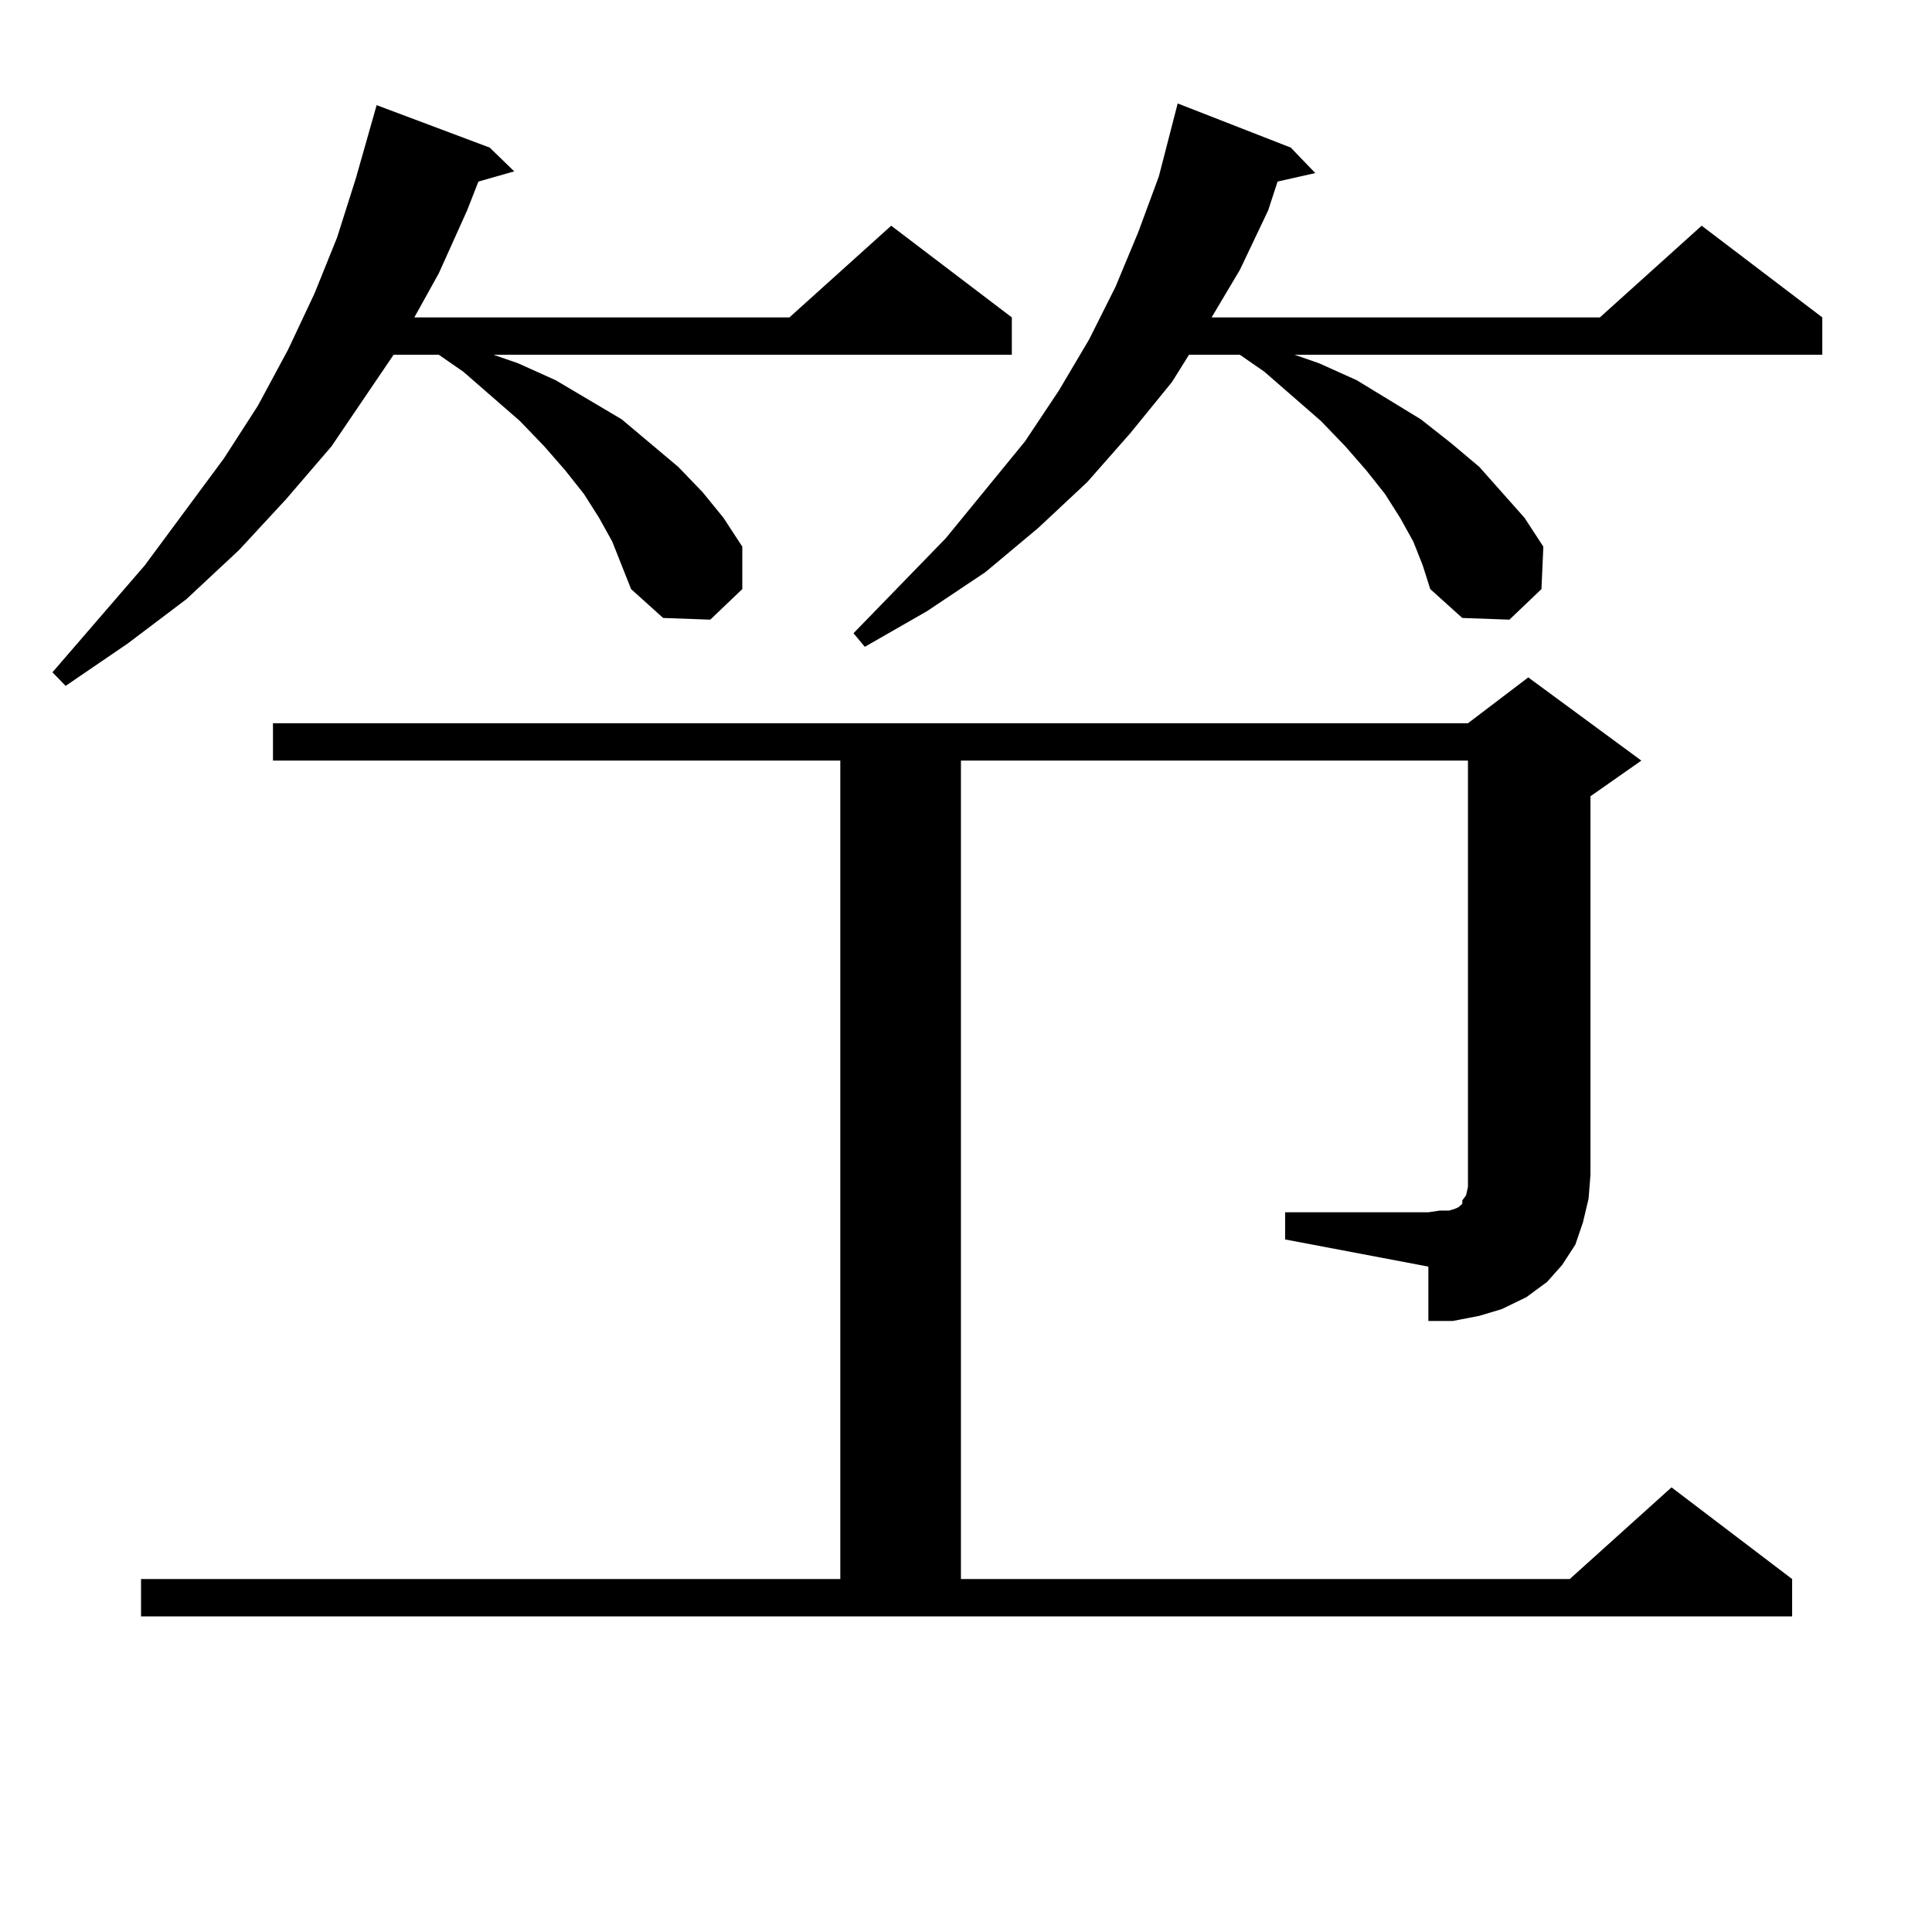 <?xml version="1.0" encoding="utf-8"?>
<!-- Generator: Adobe Illustrator 16.0.0, SVG Export Plug-In . SVG Version: 6.00 Build 0)  -->
<!DOCTYPE svg PUBLIC "-//W3C//DTD SVG 1.1//EN" "http://www.w3.org/Graphics/SVG/1.1/DTD/svg11.dtd">
<svg version="1.1" id="图层_1" xmlns="http://www.w3.org/2000/svg" xmlns:xlink="http://www.w3.org/1999/xlink" x="0px" y="0px"
	 width="1000px" height="1000px" viewBox="0 0 1000 1000" enable-background="new 0 0 1000 1000" xml:space="preserve">
<path d="M316.895,280.305L310.065,268l-7.805-12.305l-9.756-12.305l-10.731-12.305l-12.683-13.184l-29.268-25.488l-12.683-8.789
	h-23.414l-32.194,47.461l-23.414,27.246l-24.39,26.367l-27.316,25.488l-30.243,22.852l-32.194,21.973l-6.829-7.031l47.804-55.371
	l40.975-55.371l17.561-27.246l15.609-29.004l13.658-29.004l11.707-29.004l9.756-30.762l10.731-37.793l58.535,21.973l12.683,12.305
	l-18.536,5.273l-5.854,14.941l-14.634,32.52l-12.683,22.852H408.6l52.682-47.461l62.438,47.461v19.336H255.433l12.683,4.395
	l19.512,8.789l34.146,20.215l14.634,12.305l14.634,12.305l12.683,13.184L374.454,268l9.756,14.941v21.973l-16.585,15.82
	l-24.39-0.879l-16.585-14.941l-4.878-12.305L316.895,280.305z M665.179,627.473h74.145l5.854-0.879h4.878l2.927-0.879l1.951-0.879
	l0.976-0.879l0.976-0.879v-1.758l1.951-2.637l0.976-4.395v-6.152V393.684H497.378v423.633h315.114l52.682-47.461l62.438,47.461
	v19.336H72.998v-19.336H434.94V393.684H141.289v-19.336h618.521l31.219-23.73l58.535,43.066l-26.341,18.457v195.996l-0.976,12.305
	l-2.927,12.305l-3.902,11.426l-6.829,10.547l-7.805,8.789l-10.731,7.91l-12.683,6.152l-11.707,3.516l-13.658,2.637h-12.683v-28.125
	l-74.145-14.063V627.473z M731.519,280.305L724.689,268l-7.805-12.305l-9.756-12.305l-10.731-12.305l-12.683-13.184l-29.268-25.488
	l-12.683-8.789h-26.341l-8.78,14.063l-21.463,26.367l-22.438,25.488l-25.365,23.73l-27.316,22.852l-30.243,20.215l-32.194,18.457
	l-5.854-7.031l47.804-49.219l40.975-50.098l17.561-26.367l15.609-26.367l13.658-27.246l11.707-28.125l10.731-29.004l9.756-37.793
	l58.535,22.852l12.683,13.184l-19.512,4.395l-4.878,14.941l-14.634,30.762l-14.634,24.609h200.971l52.682-47.461l62.438,47.461
	v19.336H670.057l12.683,4.395l19.512,8.789l33.17,20.215l15.609,12.305l14.634,12.305l11.707,13.184L789.078,268l9.756,14.941
	l-0.976,21.973l-16.585,15.82l-24.39-0.879l-16.585-14.941l-3.902-12.305L731.519,280.305z"/>
</svg>
